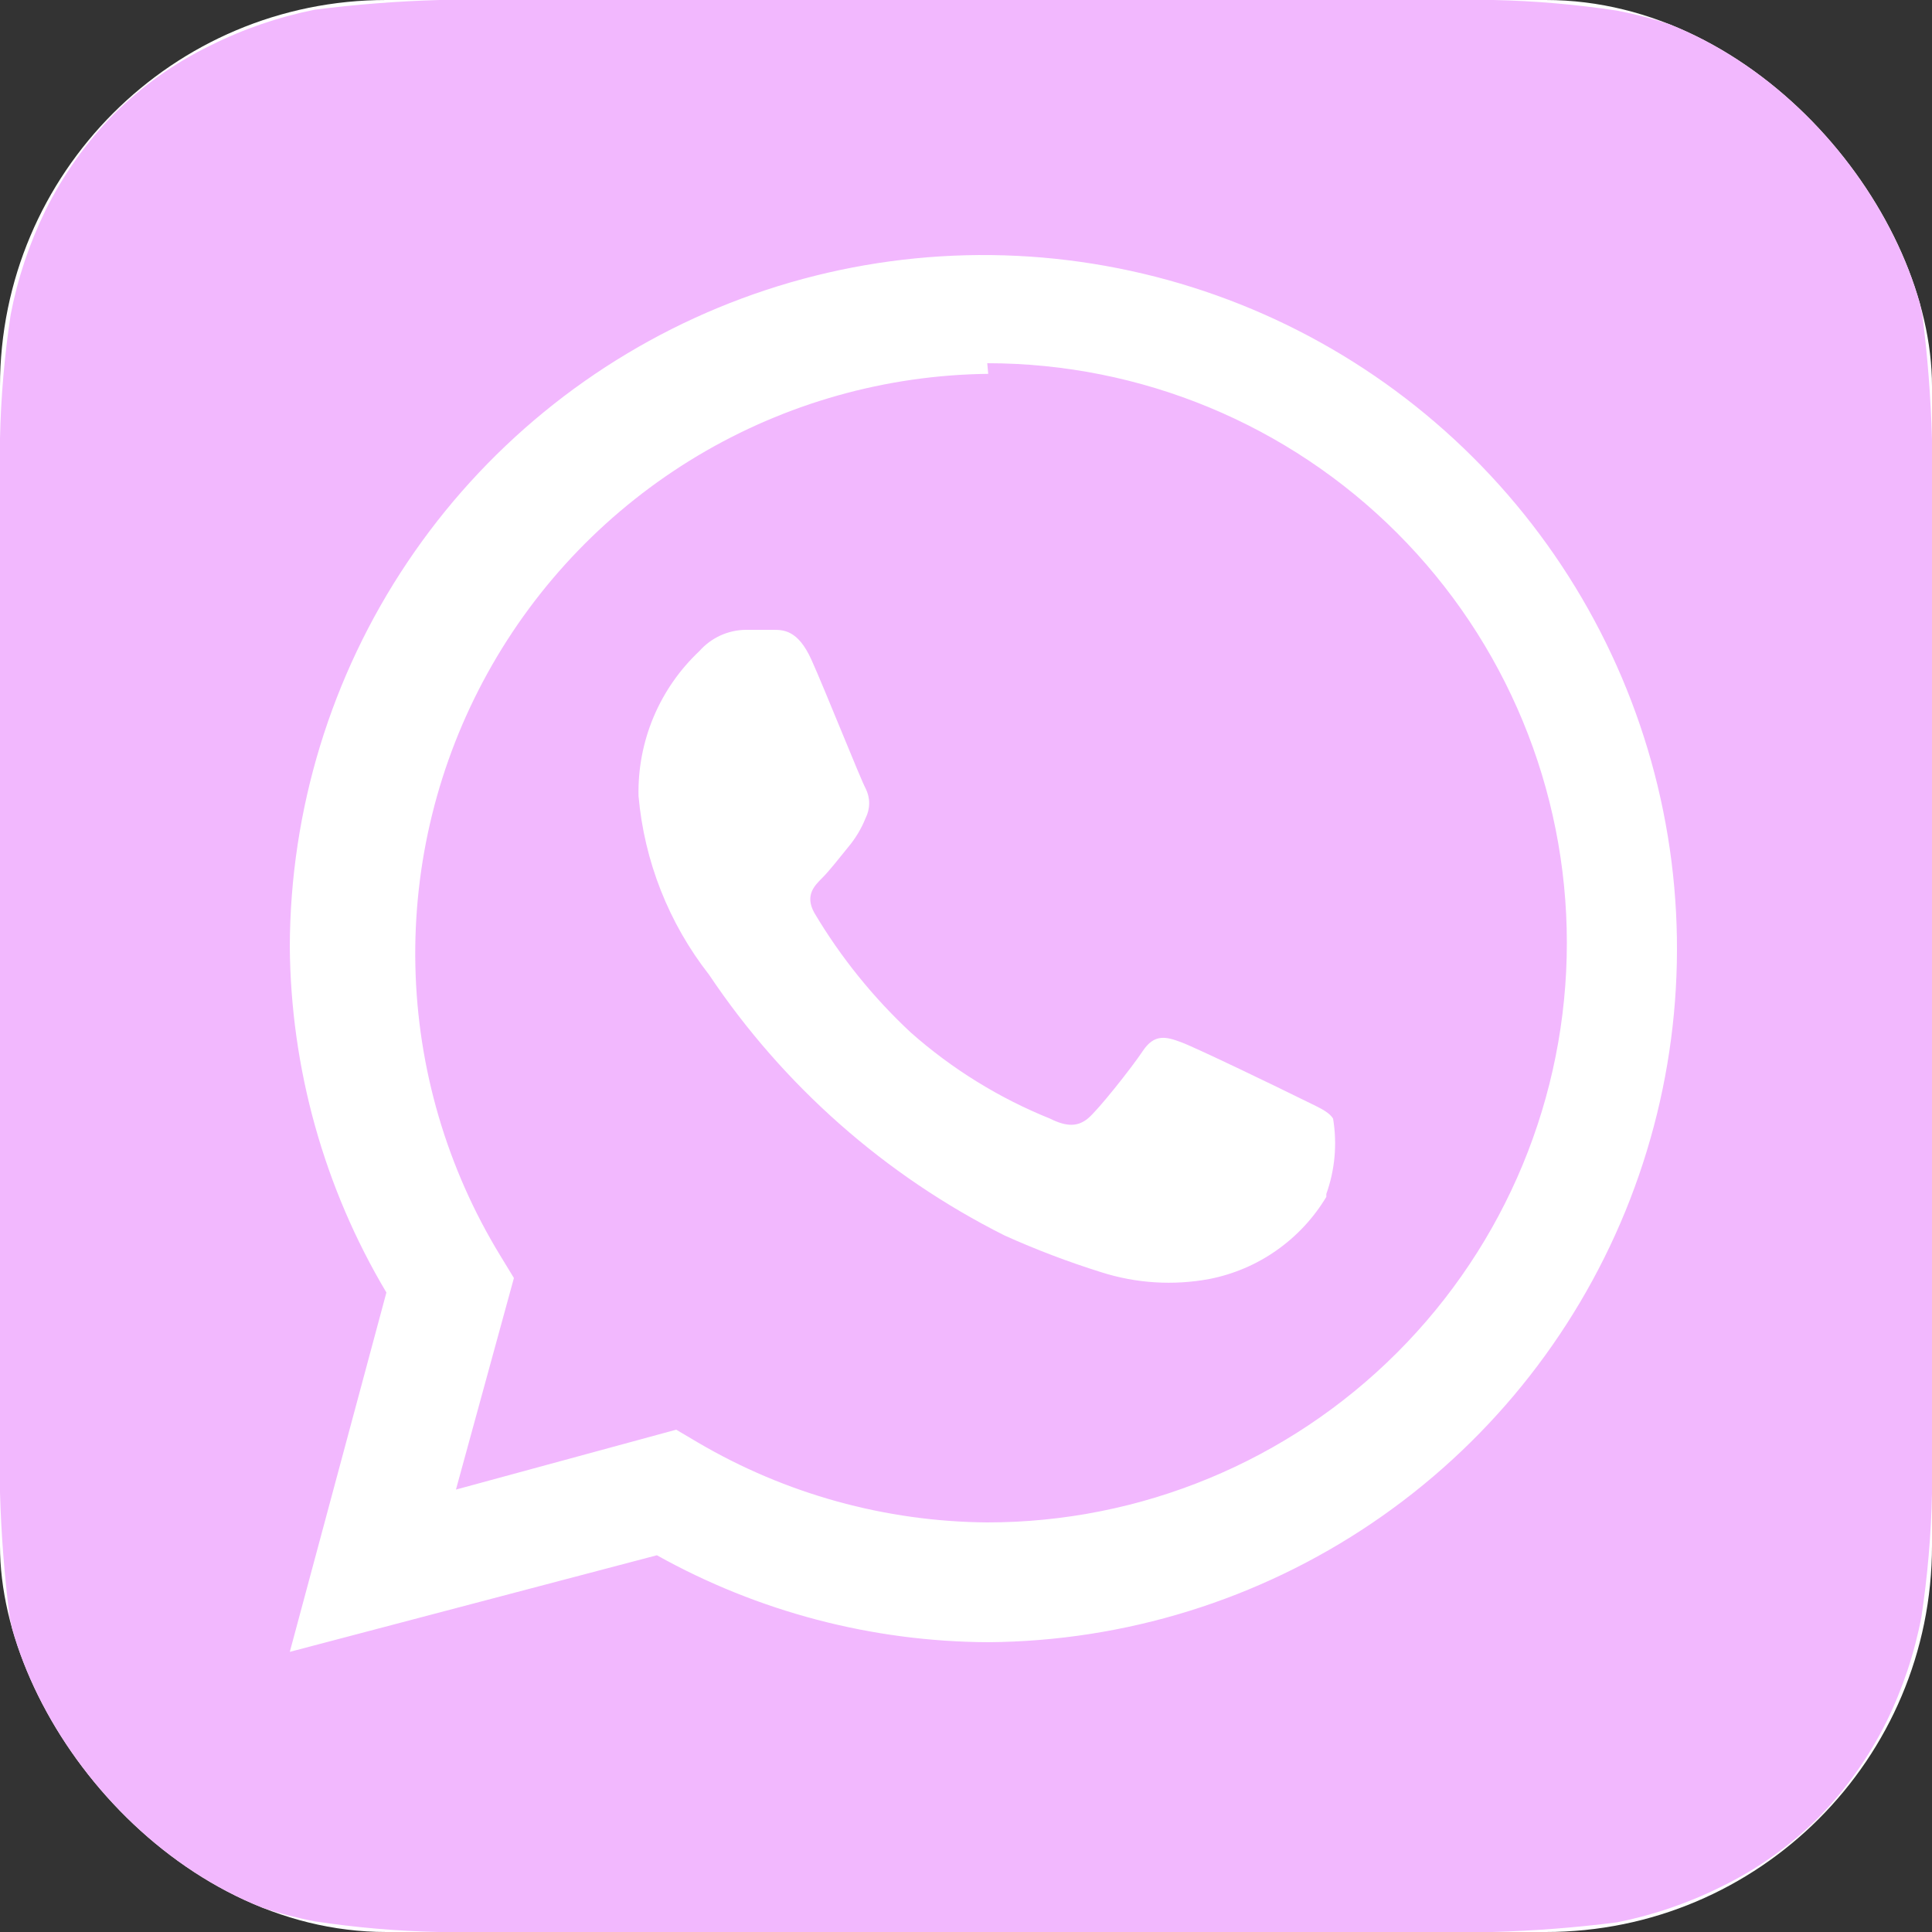 <?xml version="1.0" encoding="UTF-8"?> <svg xmlns="http://www.w3.org/2000/svg" width="40" height="40" viewBox="0 0 40 40" fill="none"><rect x="0" y="0" width="40" height="40" fill="#333333" stroke="none"/><g clip-path="url(#clip0_296_83)"><rect width="40" height="40" rx="8" fill="white"></rect><path d="M40 9.1C39.976 8.237 39.909 7.376 39.8 6.52C39.65 5.77 39.402 5.044 39.06 4.36C38.701 3.619 38.221 2.943 37.64 2.36C37.052 1.784 36.377 1.305 35.64 0.94C34.955 0.605 34.229 0.363 33.48 0.22C32.632 0.092 31.777 0.018 30.92 0H9.1C8.237 0.024 7.376 0.091 6.52 0.2C5.77 0.35 5.044 0.598 4.36 0.94C3.619 1.299 2.943 1.779 2.36 2.36C1.784 2.948 1.305 3.623 0.94 4.36C0.605 5.045 0.363 5.771 0.22 6.52C0.092 7.368 0.018 8.223 0 9.08V30.9C0.024 31.763 0.091 32.624 0.2 33.48C0.35 34.23 0.598 34.956 0.94 35.64C1.299 36.381 1.779 37.057 2.36 37.64C2.948 38.216 3.623 38.695 4.36 39.06C5.045 39.395 5.771 39.637 6.52 39.78C7.368 39.908 8.223 39.982 9.08 40H30.9C31.763 39.976 32.624 39.909 33.48 39.8C34.23 39.65 34.956 39.402 35.64 39.06C36.381 38.701 37.057 38.221 37.64 37.64C38.216 37.052 38.695 36.377 39.06 35.64C39.395 34.955 39.637 34.229 39.78 33.48C39.908 32.632 39.982 31.777 40 30.92V9.1ZM20.46 34C18.058 33.99 15.698 33.371 13.6 32.2L6 34.2L8 26.76C6.709 24.593 6.019 22.122 6 19.6C6.008 16.766 6.854 13.997 8.433 11.643C10.011 9.289 12.251 7.455 14.87 6.371C17.488 5.288 20.369 5.003 23.149 5.554C25.93 6.104 28.485 7.465 30.493 9.465C32.501 11.465 33.873 14.014 34.435 16.792C34.997 19.57 34.724 22.452 33.652 25.076C32.579 27.699 30.754 29.946 28.406 31.534C26.059 33.122 23.294 33.98 20.46 34ZM20.46 7.74C18.34 7.764 16.264 8.35 14.443 9.437C12.623 10.525 11.123 12.075 10.097 13.931C9.07 15.787 8.554 17.881 8.6 20.001C8.646 22.121 9.254 24.191 10.36 26L10.64 26.46L9.44 30.84L14 29.6L14.44 29.86C16.259 30.931 18.329 31.504 20.44 31.52C23.623 31.52 26.675 30.256 28.925 28.005C31.176 25.755 32.44 22.703 32.44 19.52C32.44 16.337 31.176 13.285 28.925 11.035C26.675 8.784 23.623 7.52 20.44 7.52L20.46 7.74ZM27.46 24.78C27.198 25.217 26.847 25.594 26.43 25.887C26.014 26.18 25.54 26.382 25.04 26.48C24.293 26.619 23.524 26.571 22.8 26.34C22.119 26.127 21.451 25.873 20.8 25.58C18.328 24.339 16.219 22.479 14.68 20.18C13.846 19.114 13.339 17.829 13.22 16.48C13.208 15.92 13.314 15.363 13.531 14.846C13.748 14.329 14.072 13.864 14.48 13.48C14.6 13.344 14.748 13.234 14.913 13.158C15.079 13.082 15.258 13.042 15.44 13.04H16C16.22 13.04 16.52 13.04 16.8 13.66C17.08 14.28 17.82 16.14 17.92 16.32C17.969 16.416 17.995 16.522 17.995 16.63C17.995 16.738 17.969 16.844 17.92 16.94C17.833 17.158 17.711 17.36 17.56 17.54C17.38 17.76 17.18 18.02 17.02 18.18C16.86 18.34 16.66 18.54 16.86 18.9C17.405 19.818 18.079 20.653 18.86 21.38C19.712 22.133 20.686 22.735 21.74 23.16C22.1 23.34 22.32 23.32 22.52 23.16C22.72 23 23.42 22.12 23.66 21.76C23.9 21.4 24.14 21.46 24.46 21.58C24.78 21.7 26.56 22.56 26.92 22.74C27.28 22.92 27.5 23 27.6 23.16C27.687 23.683 27.639 24.22 27.46 24.72V24.78Z" fill="#F2B8FE"></path></g><defs><clipPath id="clip0_296_83"><rect width="40" height="40" rx="8" fill="white"></rect></clipPath></defs></svg> 
